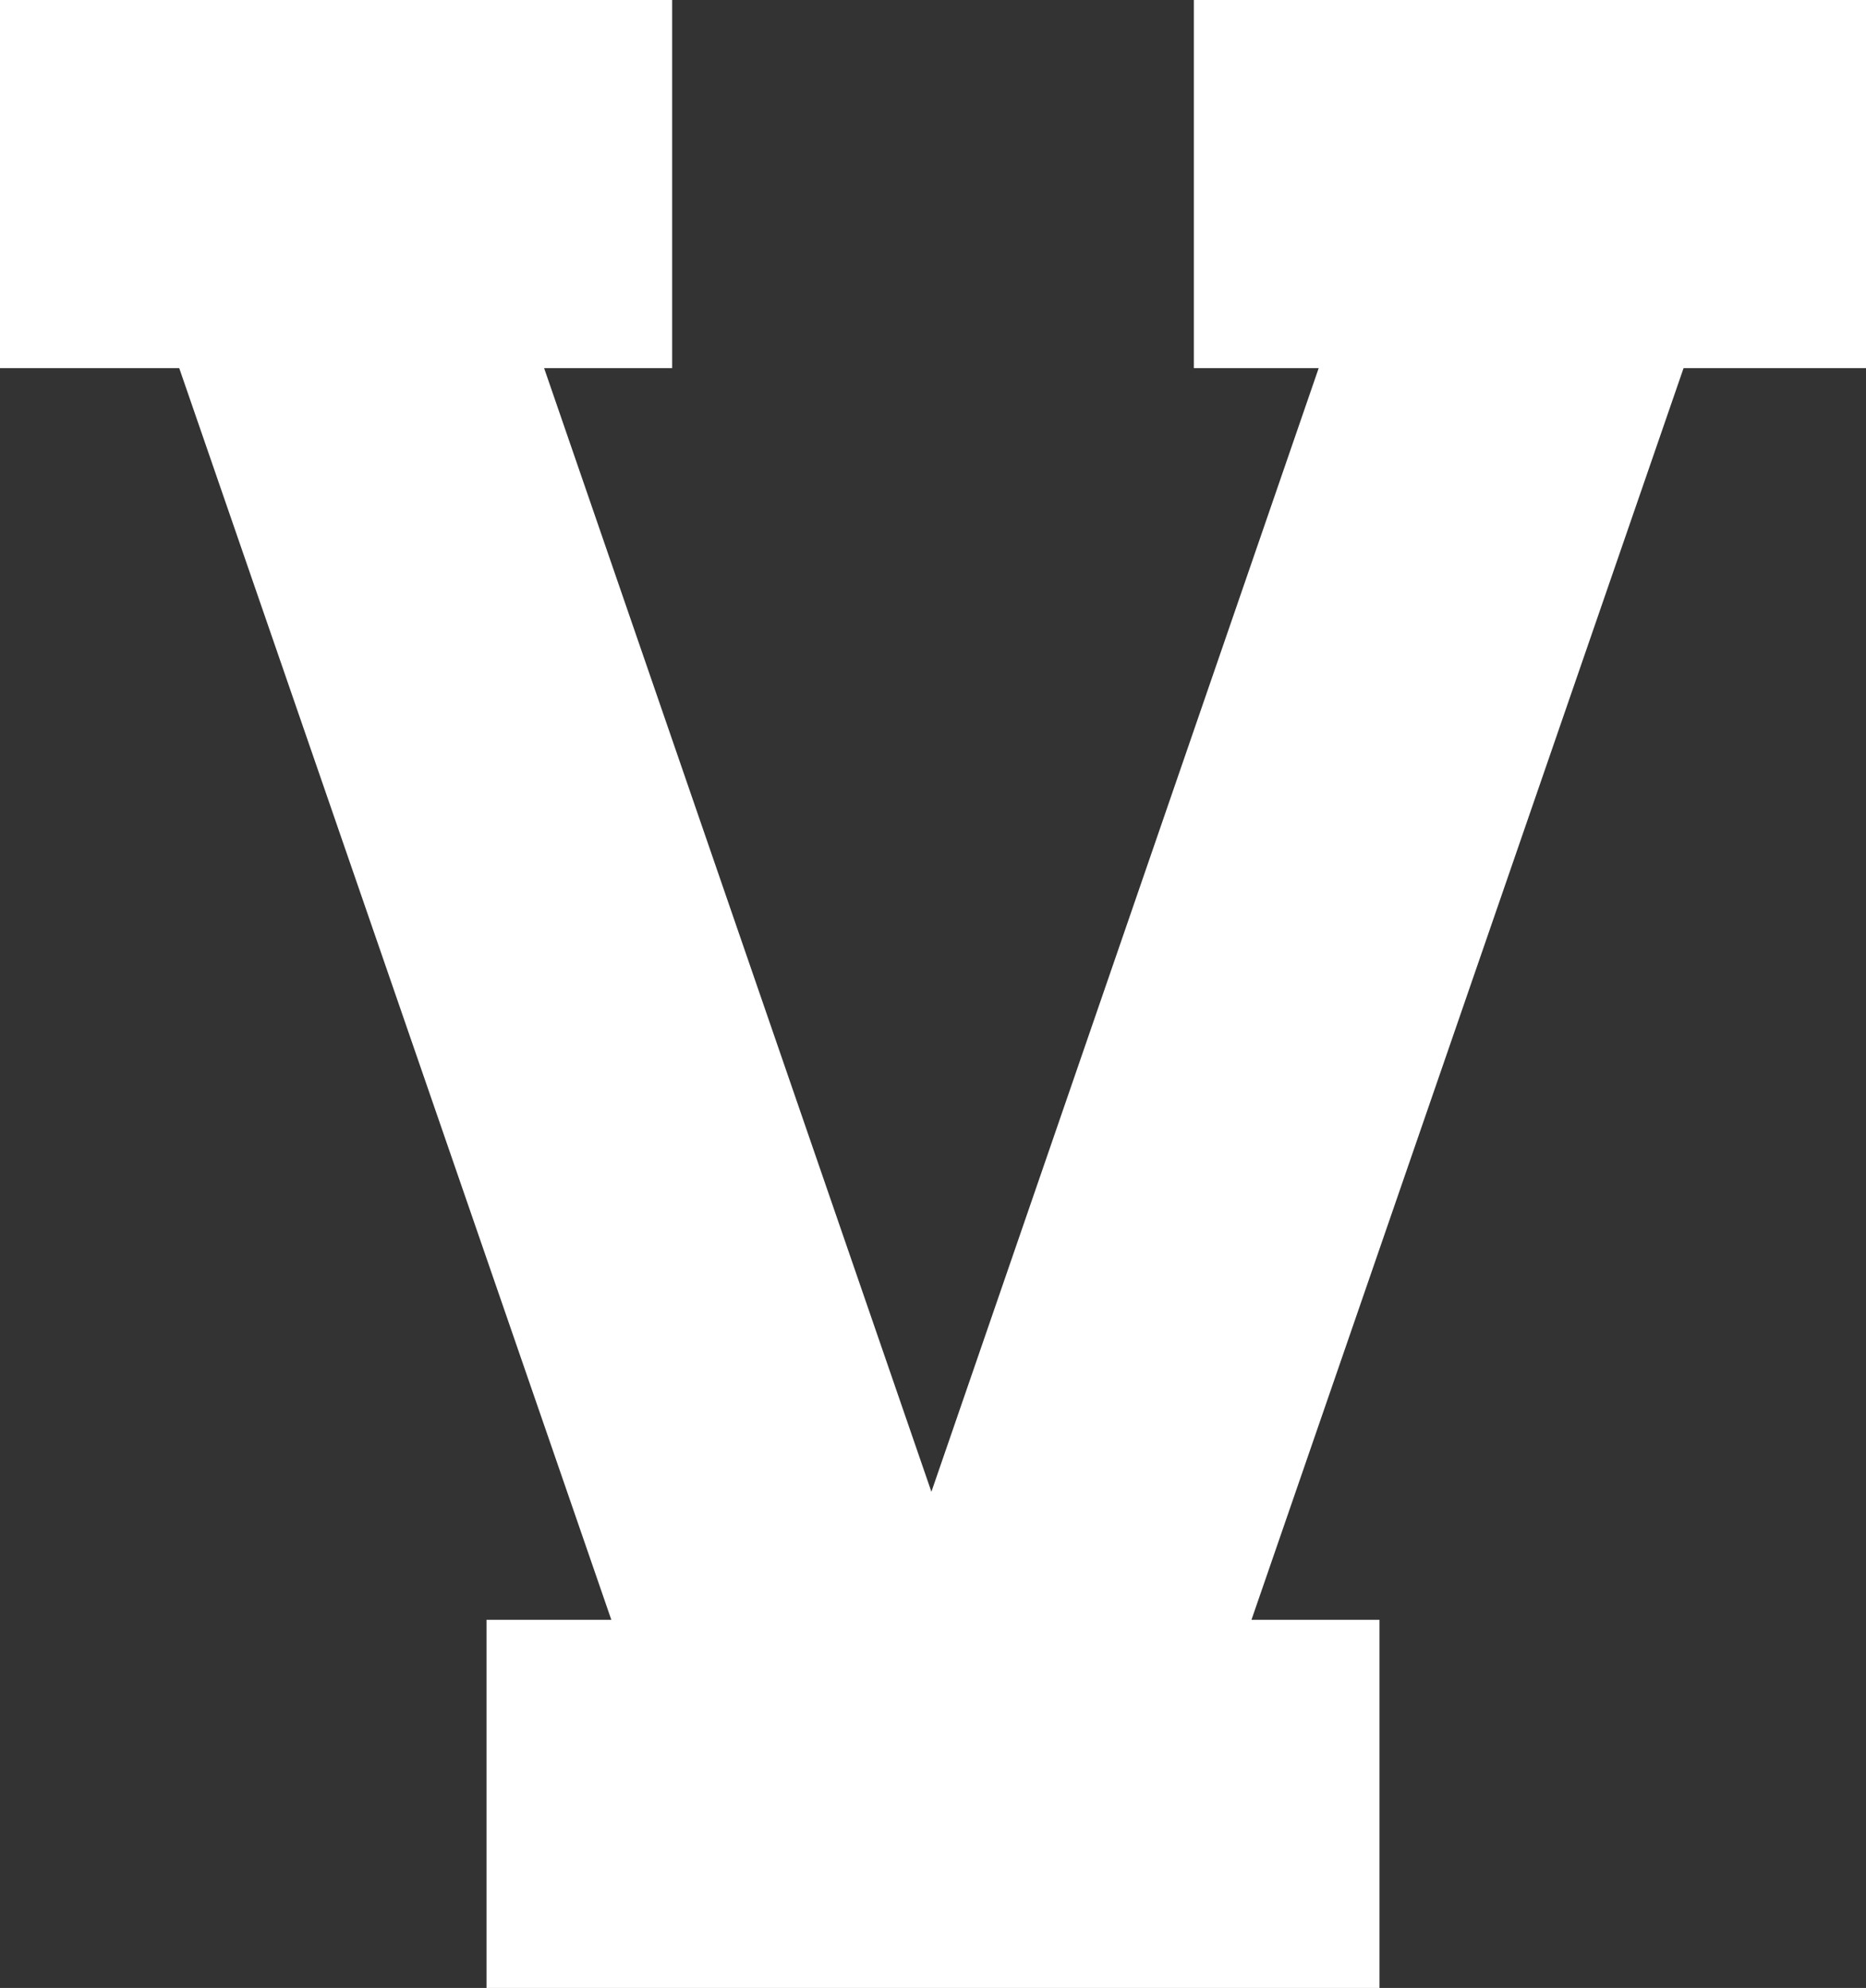 <?xml version="1.0" encoding="utf-8"?>
<!-- Generator: Adobe Illustrator 28.2.0, SVG Export Plug-In . SVG Version: 6.00 Build 0)  -->
<svg version="1.1" id="Layer_1" xmlns="http://www.w3.org/2000/svg" xmlns:xlink="http://www.w3.org/1999/xlink" x="0px" y="0px"
	 viewBox="0 0 58.3 62.1" style="enable-background:new 0 0 58.3 62.1;" xml:space="preserve">
<rect x="0" y="0" width="58.3" height="62.1" fill="#333333" stroke="none"/>
<style type="text/css">
	.st0{fill:#154734;}
	.st1{fill:#FFFFFF;}
</style>
<polygon class="st1" points="37.3,0 37.3,11.5 41.2,11.5 29.1,46.6 17,11.5 21,11.5 21,0 0,0 0,11.5 5.6,11.5 19.1,50.6 15.2,50.6 
	15.2,62.1 43.1,62.1 43.1,50.6 39.1,50.6 52.6,11.5 58.3,11.5 58.3,0 "/>
</svg>
